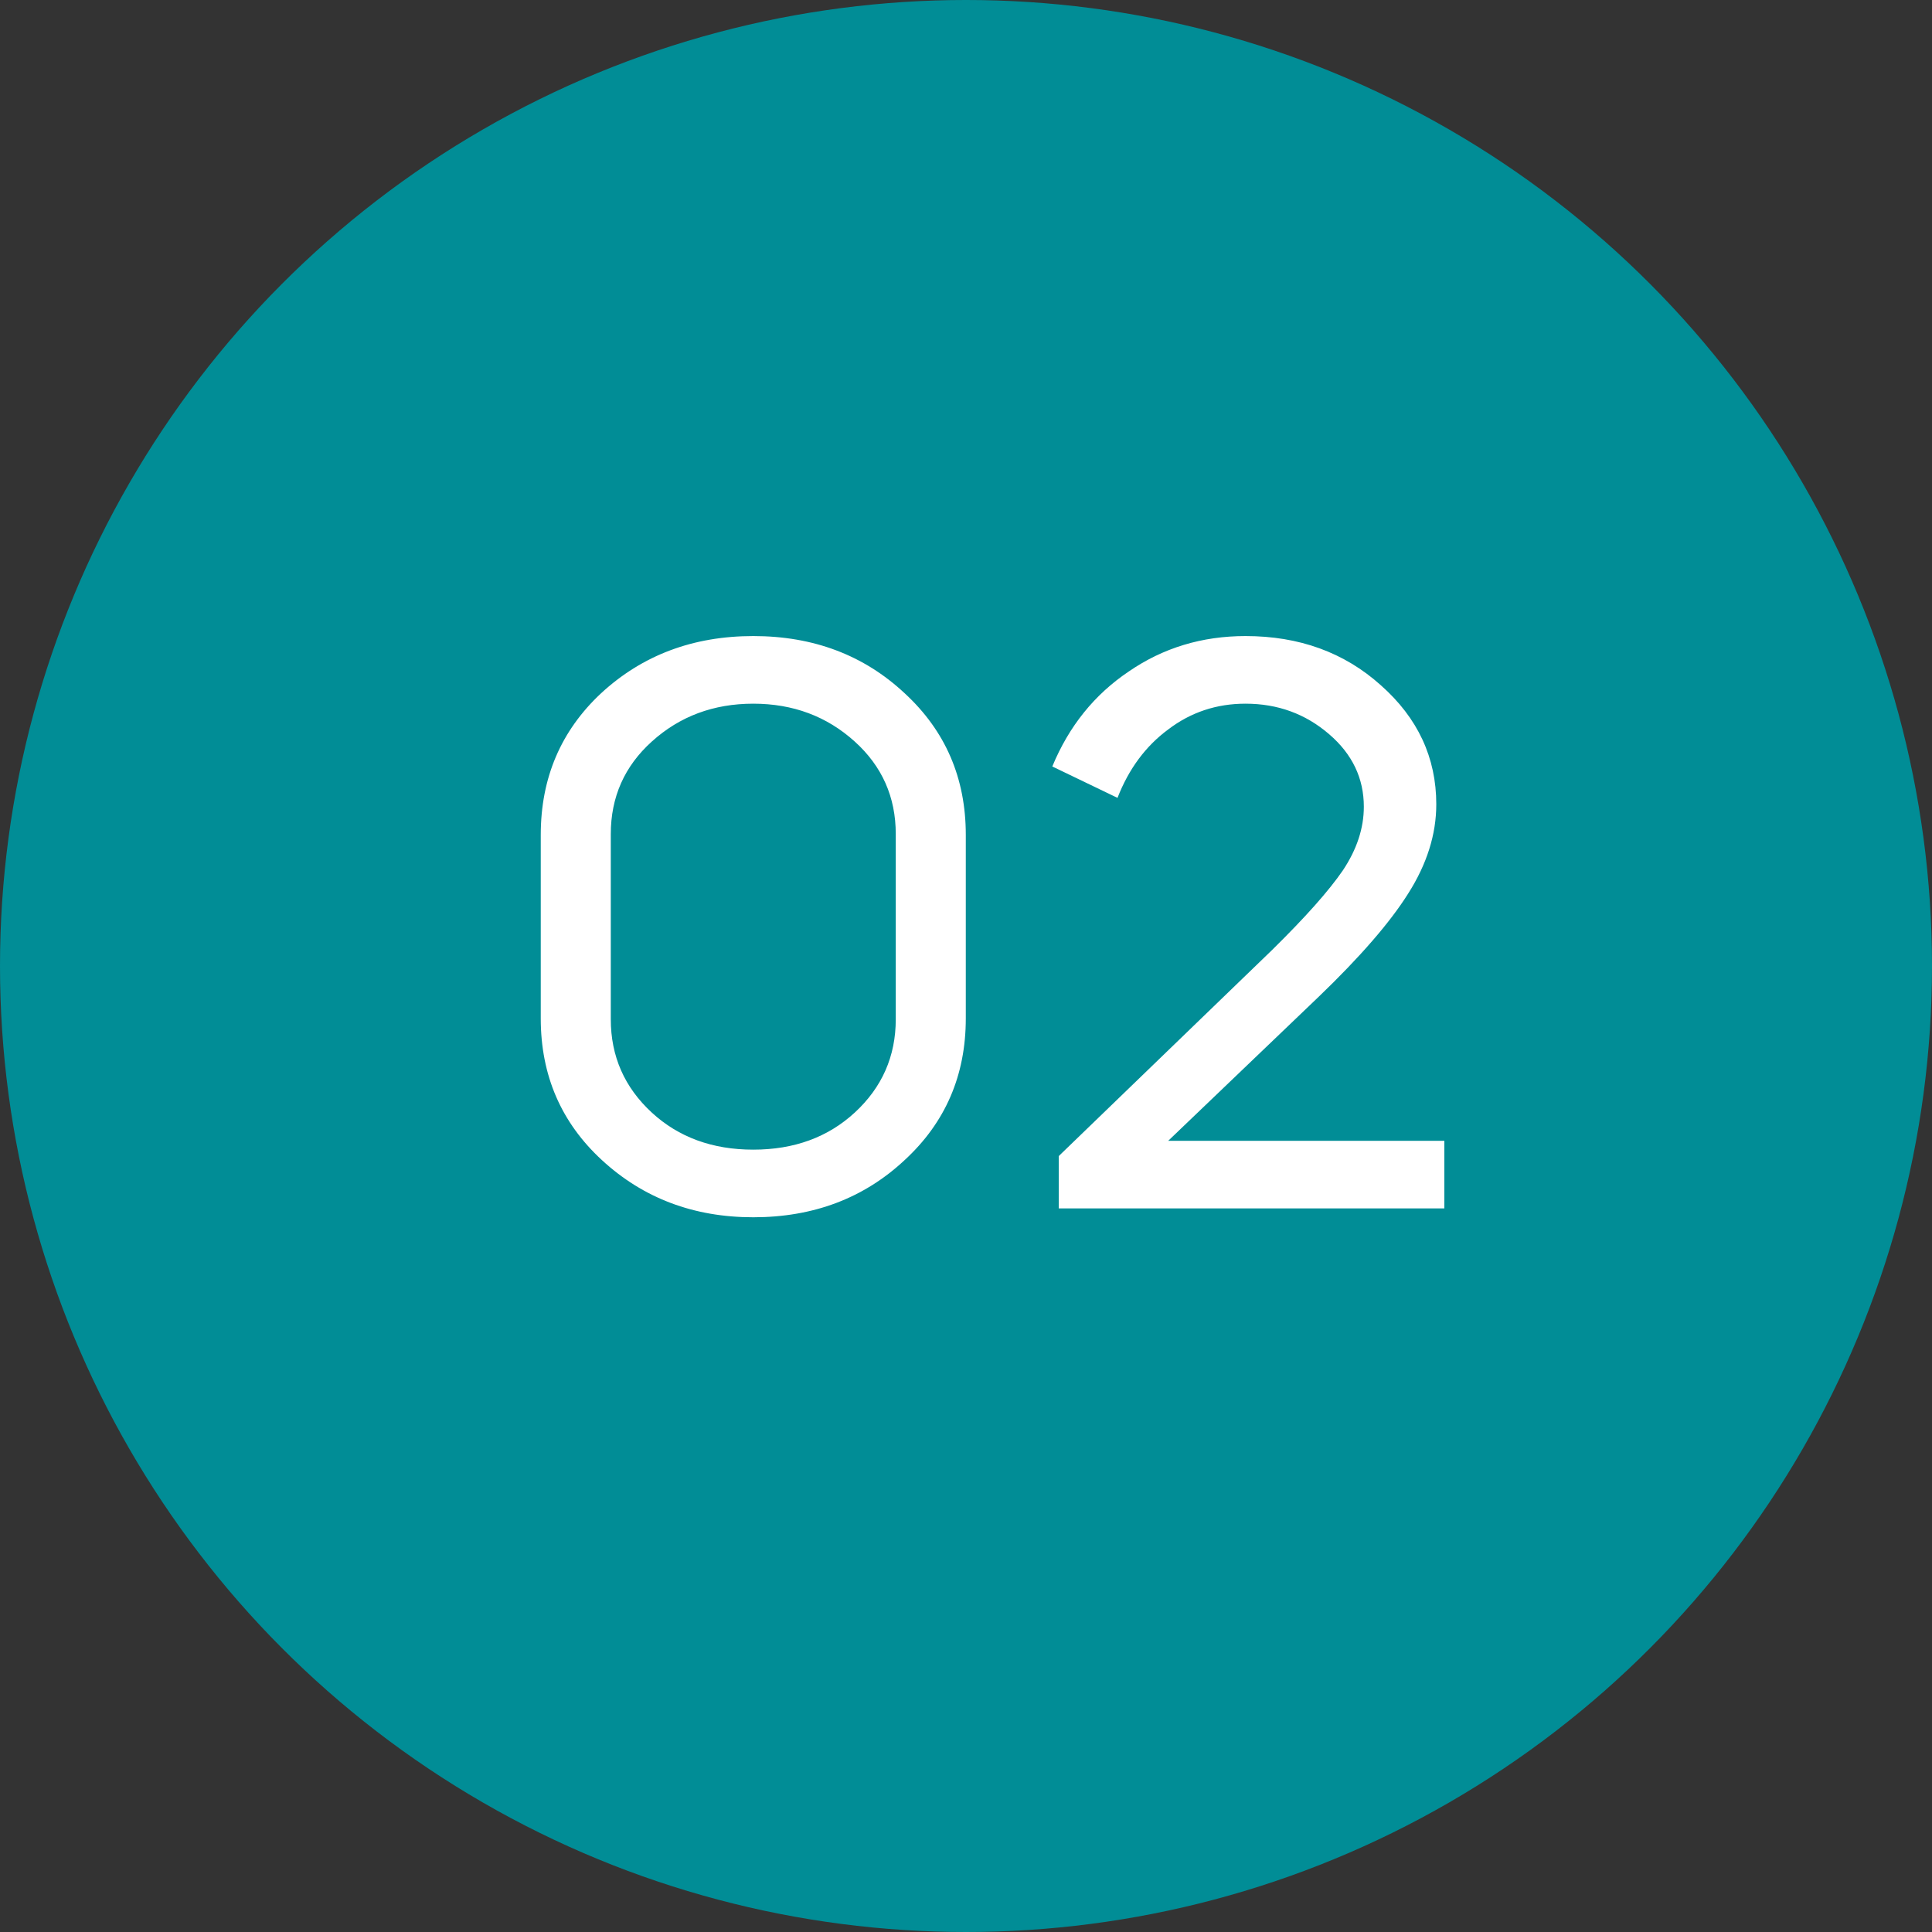 <?xml version="1.0" encoding="UTF-8"?> <svg xmlns="http://www.w3.org/2000/svg" width="160" height="160" viewBox="0 0 160 160" fill="none"><rect x="0" y="0" width="160" height="160" fill="#333333" stroke="none"/> <circle cx="80" cy="80" r="80" fill="#018D96"></circle> <path d="M44.783 84.342V69.142C44.783 64.431 46.45 60.52 49.783 57.409C53.205 54.253 57.405 52.676 62.383 52.676C67.361 52.676 71.538 54.253 74.916 57.409C78.294 60.52 79.983 64.431 79.983 69.142V84.342C79.983 89.053 78.294 92.965 74.916 96.076C71.538 99.231 67.361 100.809 62.383 100.809C57.45 100.809 53.272 99.231 49.849 96.076C46.472 92.965 44.783 89.053 44.783 84.342ZM50.583 69.076V84.409C50.583 87.476 51.716 90.053 53.983 92.142C56.205 94.187 59.005 95.209 62.383 95.209C65.761 95.209 68.561 94.187 70.783 92.142C73.049 90.053 74.183 87.476 74.183 84.409V69.076C74.183 66.009 73.049 63.453 70.783 61.409C68.472 59.32 65.672 58.276 62.383 58.276C59.094 58.276 56.294 59.32 53.983 61.409C51.716 63.453 50.583 66.009 50.583 69.076ZM112.947 66.809C112.947 64.454 111.991 62.453 110.08 60.809C108.125 59.12 105.814 58.276 103.147 58.276C100.747 58.276 98.614 58.987 96.747 60.409C94.88 61.787 93.48 63.676 92.547 66.076L87.147 63.476C88.525 60.142 90.636 57.52 93.48 55.609C96.325 53.653 99.547 52.676 103.147 52.676C107.591 52.676 111.325 54.031 114.347 56.742C117.414 59.453 118.947 62.742 118.947 66.609C118.947 69.098 118.169 71.565 116.614 74.009C115.103 76.409 112.636 79.254 109.214 82.542L96.747 94.476H119.614V100.076H87.68V95.742L105.347 78.676C108.103 75.965 110.058 73.765 111.214 72.076C112.369 70.342 112.947 68.587 112.947 66.809Z" fill="white"></path> </svg> 